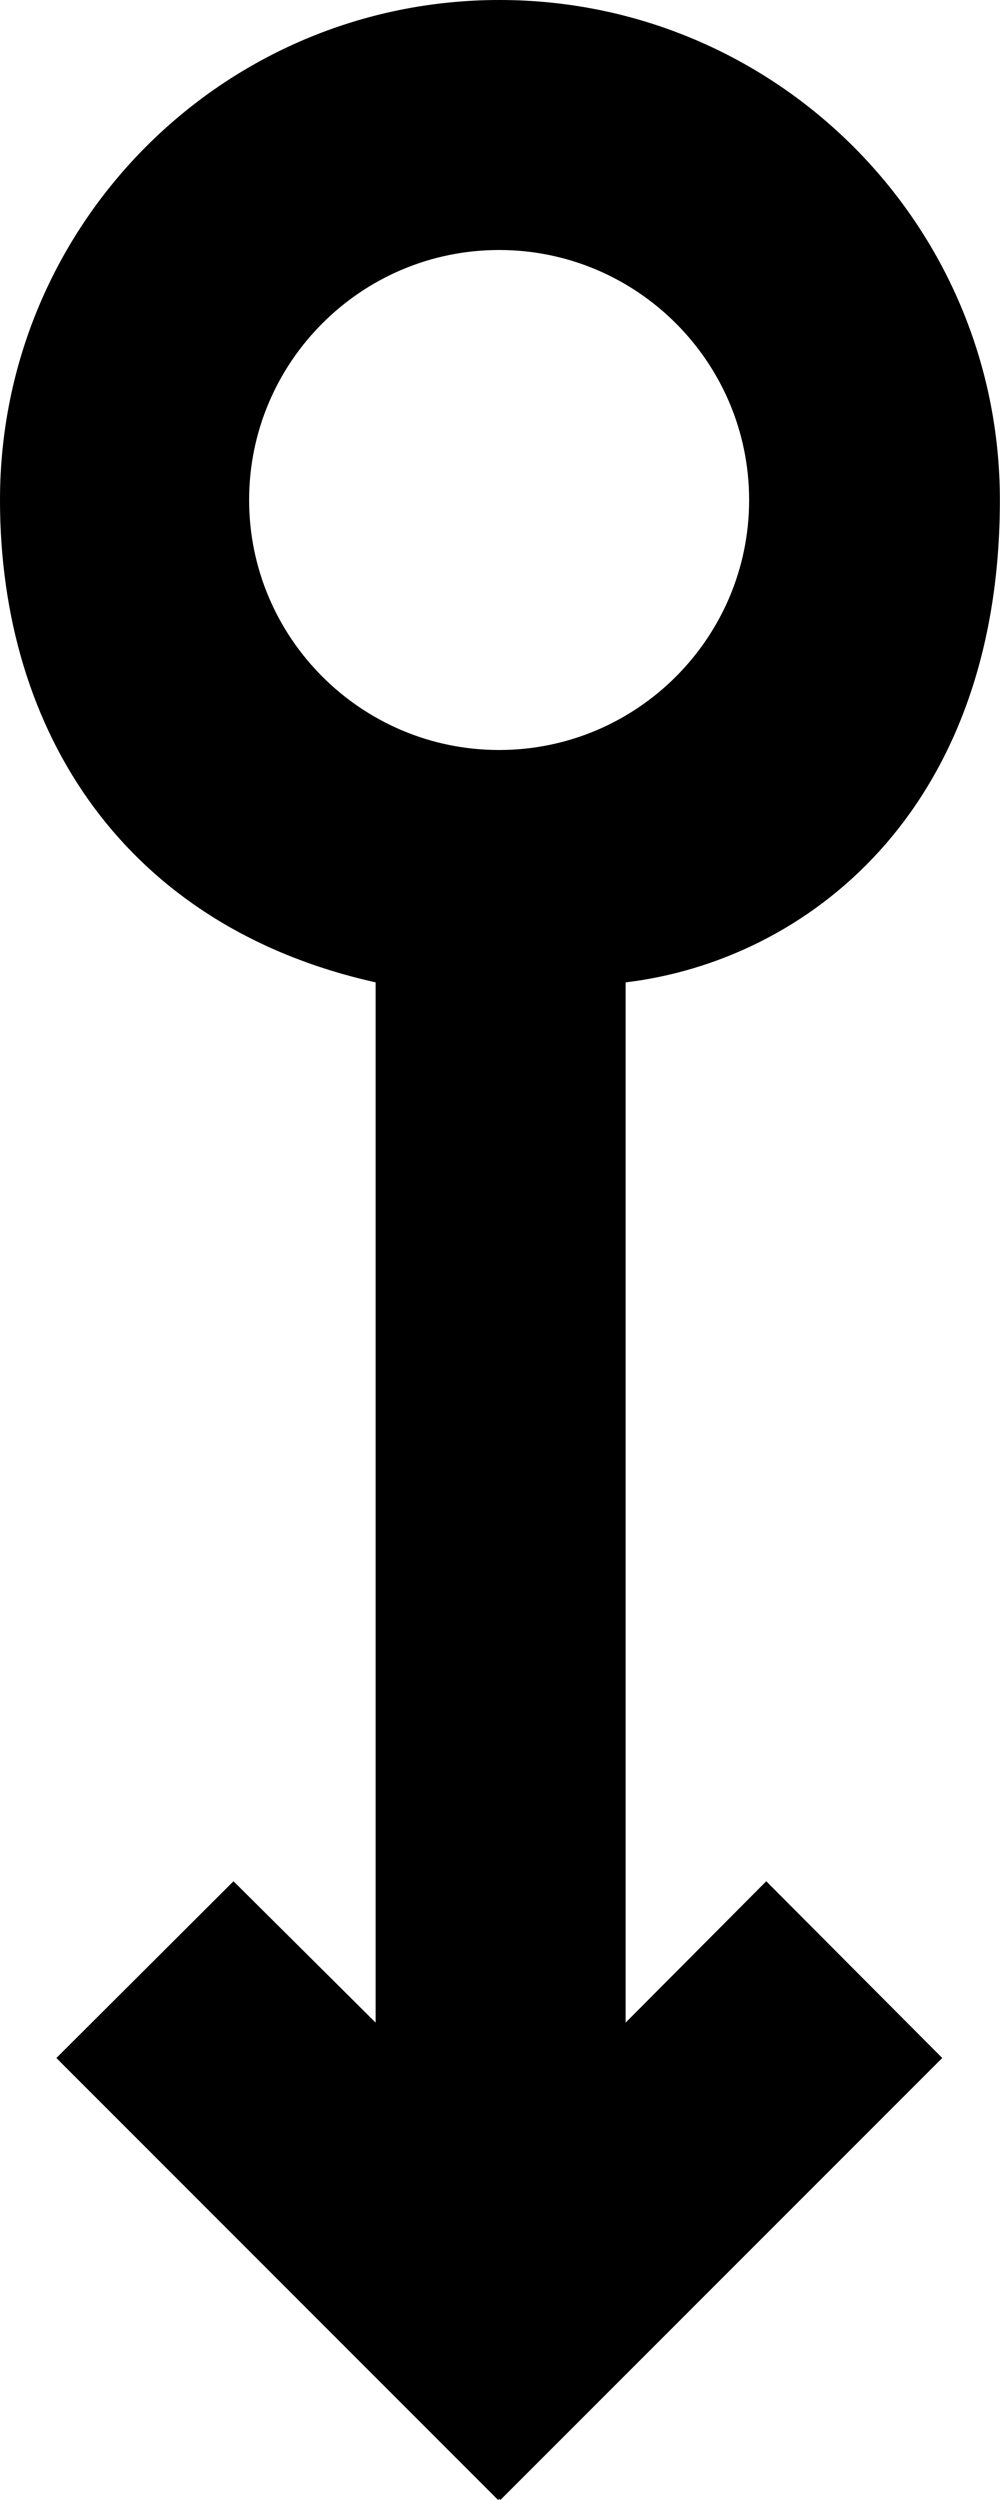 <?xml version="1.0" encoding="UTF-8" standalone="no"?>
<svg width="8px" height="20px" viewBox="0 0 8 20" version="1.1" xmlns="http://www.w3.org/2000/svg" xmlns:xlink="http://www.w3.org/1999/xlink">
    <!-- Generator: Sketch 3.8.1 (29687) - http://www.bohemiancoding.com/sketch -->
    <title>arrow_down_circle [#301]</title>
    <desc>Created with Sketch.</desc>
    <defs></defs>
    <g id="Page-1" stroke="none" stroke-width="1" fill="none" fill-rule="evenodd">
        <g id="Dribbble-Light-Preview" transform="translate(-106, -6839)" fill="#000000">
            <g id="icons" transform="translate(56, 160)">
                <path d="M53.993,6681 C55.096,6681 55.993,6681.897 55.993,6683 C55.993,6684.103 55.096,6685 53.993,6685 C52.89,6685 51.993,6684.103 51.993,6683 C51.993,6681.897 52.89,6681 53.993,6681 M53.005,6686.859 L53.005,6695.181 L51.868,6694.05 L50.451,6695.464 L53.985,6699 L53.994,6698.99 L54.003,6699 L57.538,6695.464 L56.13,6694.05 L55.005,6695.181 L55.005,6686.859 C56.442,6686.687 57.999,6685.5 57.999,6683 C57.999,6680.791 56.205,6679 53.996,6679 C51.787,6679 50,6680.791 50,6683 C50,6684.862 51.005,6686.413 53.005,6686.859" id="arrow_down_circle-[#301]"></path>
            </g>
        </g>
    </g>
</svg>